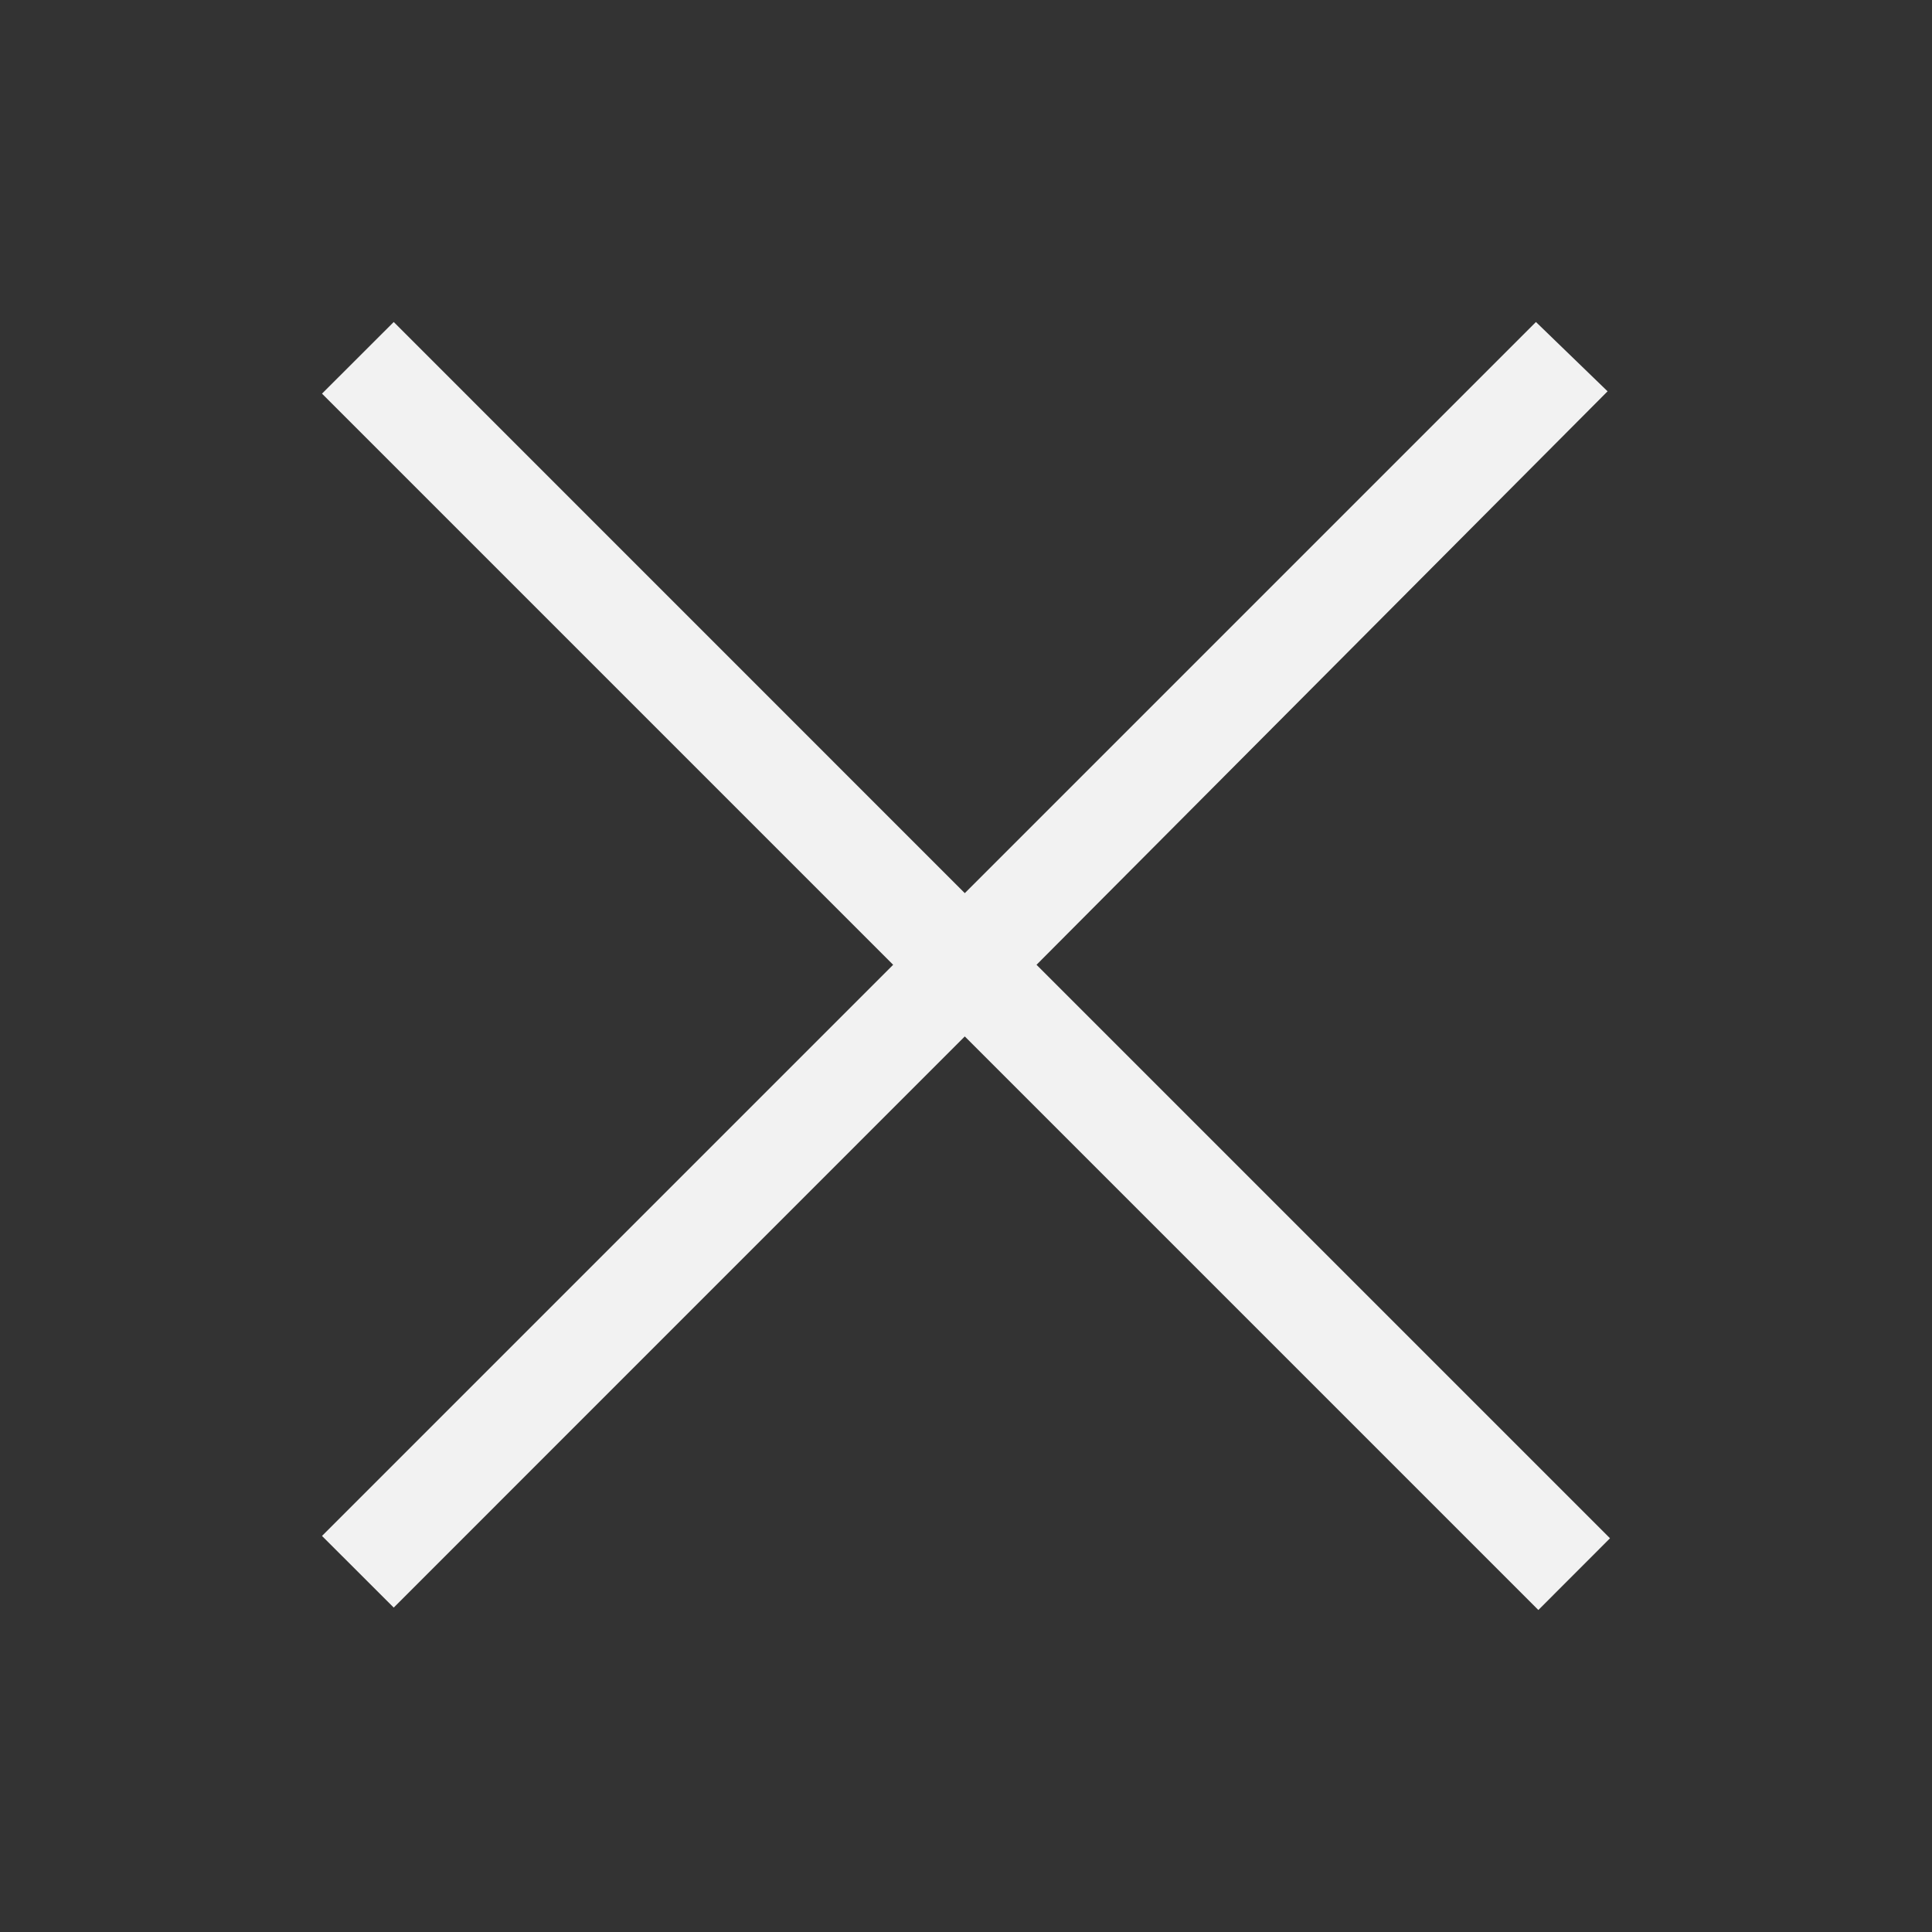 <svg width="24" height="24" viewBox="0 0 24 24" fill="none" xmlns="http://www.w3.org/2000/svg">
<rect x="0" y="0" width="24" height="24" fill="#333333" stroke="none"/>
<path d="M4 19.08L11.095 11.985L4 4.89L4.891 4L11.985 11.095L19.08 4L19.97 4.861L12.876 11.985L20 19.109L19.11 20L11.985 12.875L4.891 19.97L4 19.08Z" fill="#F2F2F2"/>
</svg>
